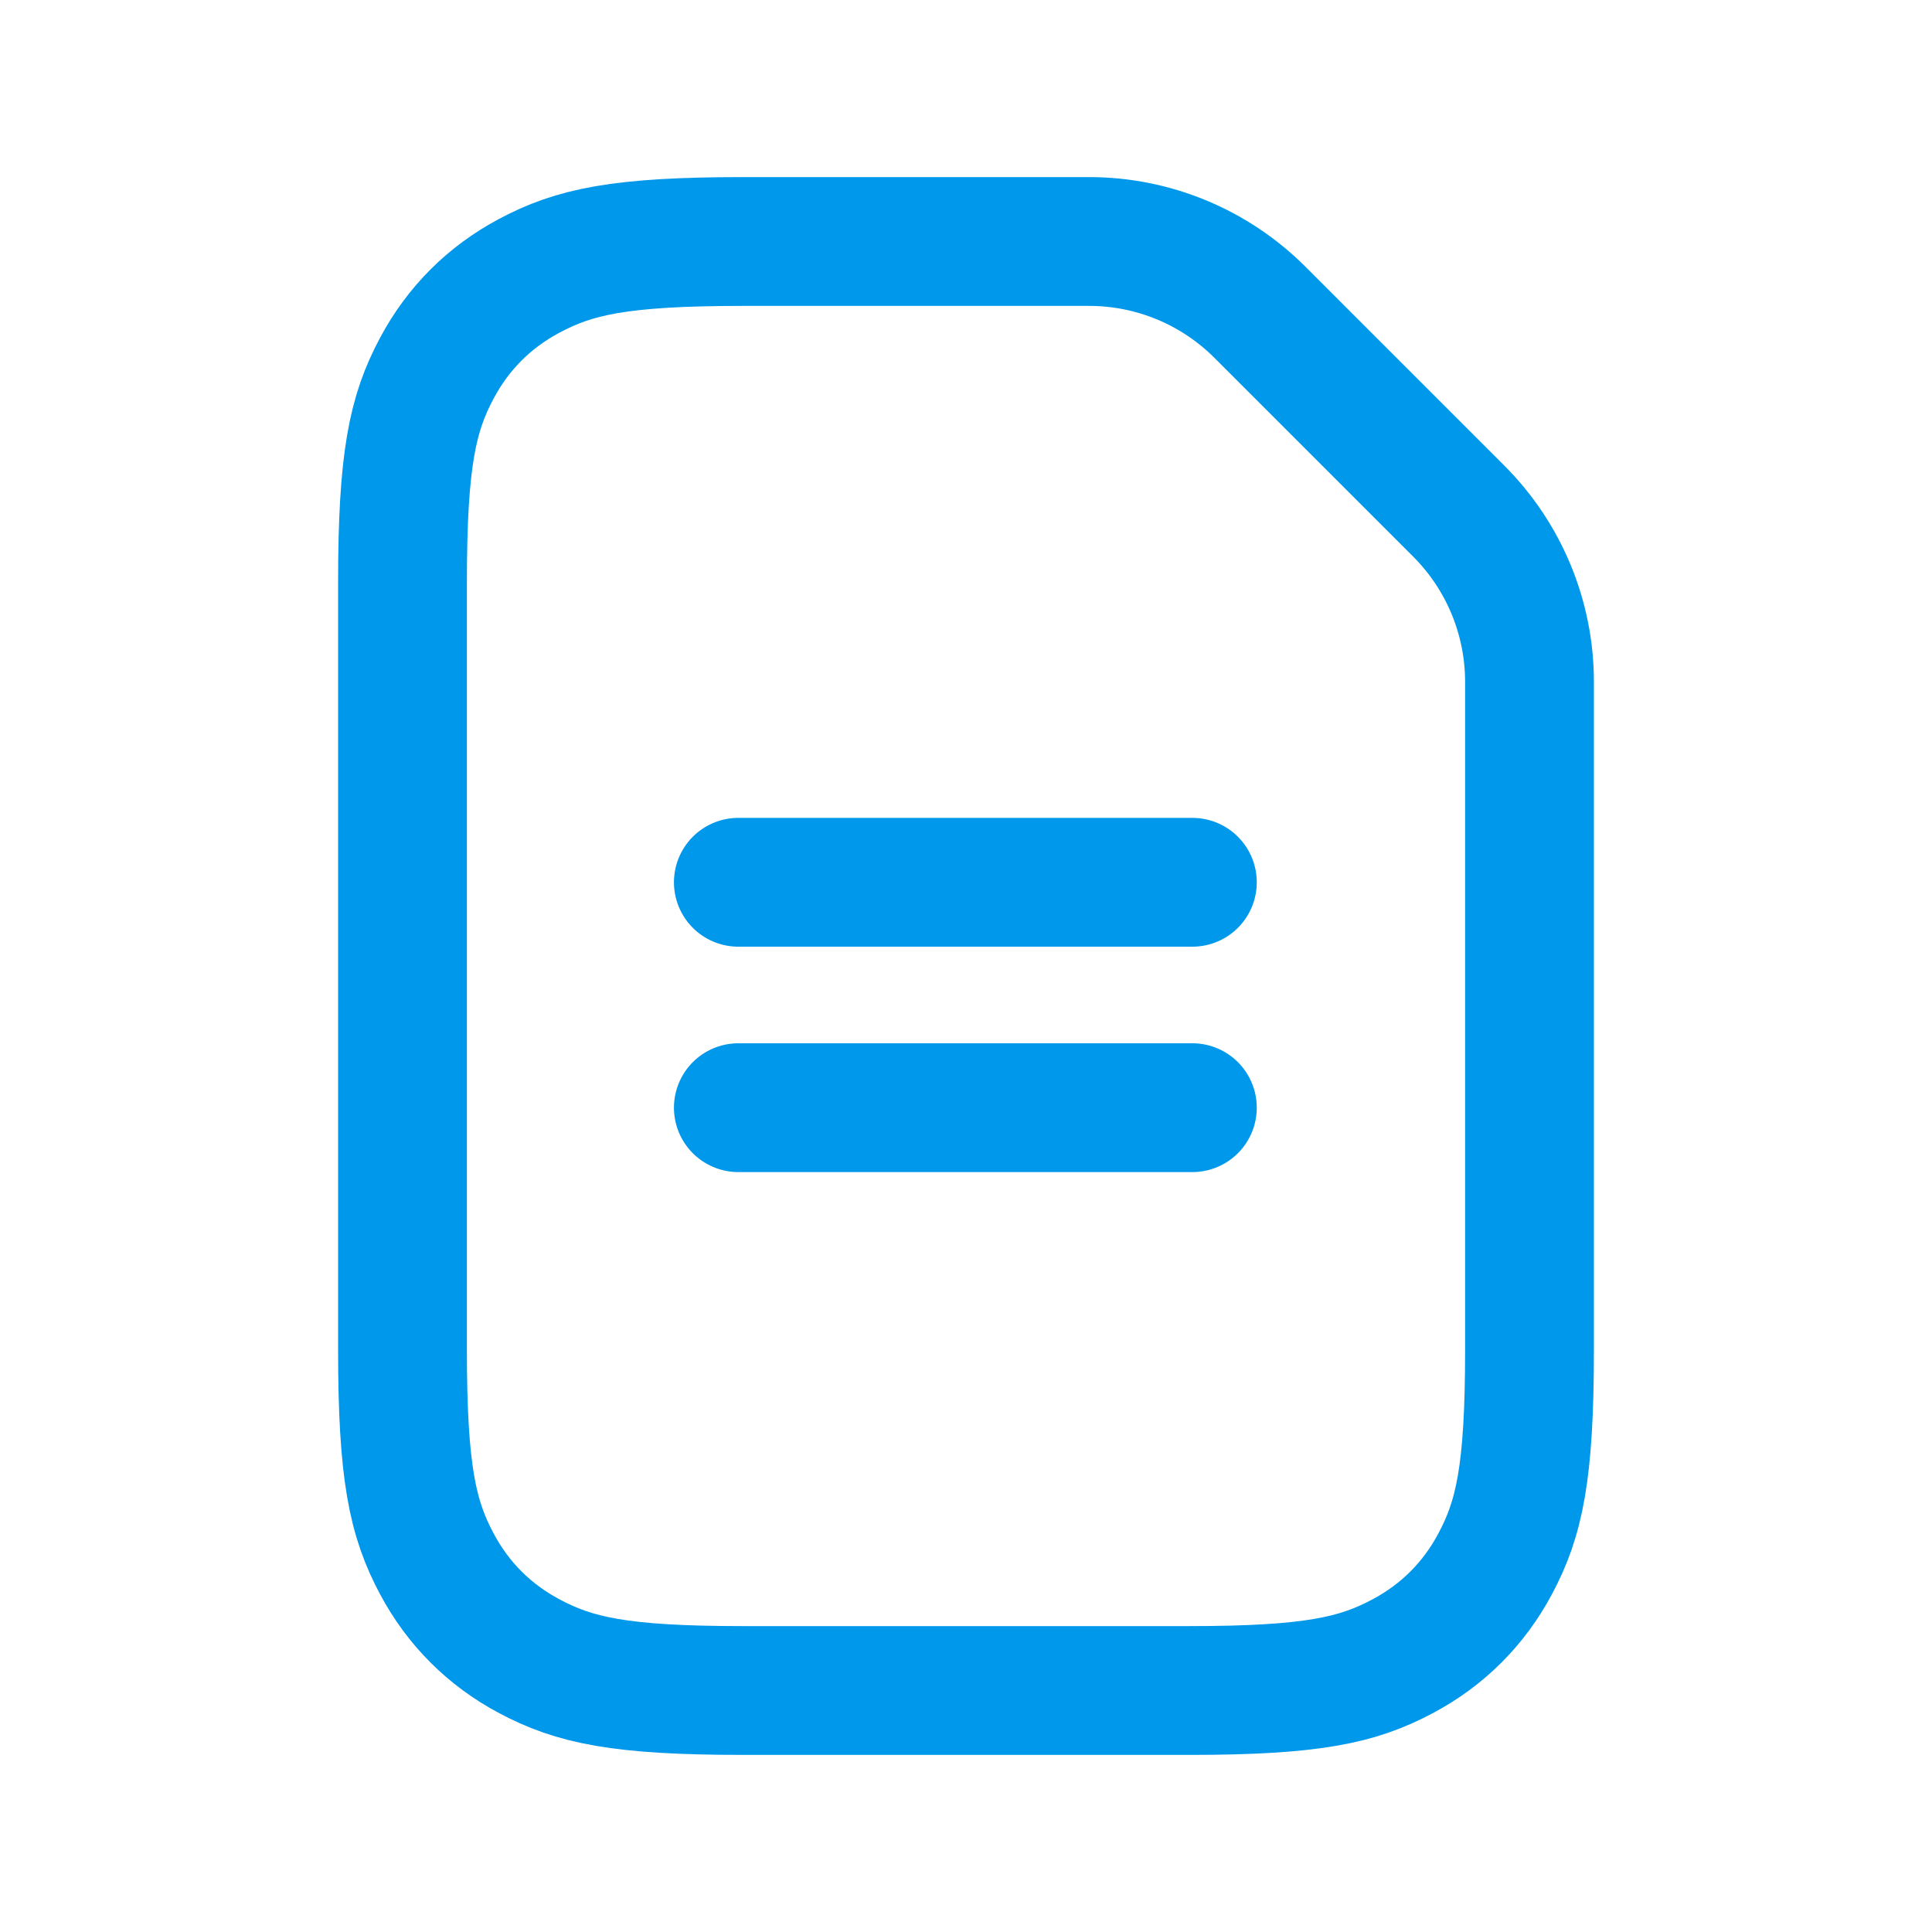 <svg width="24" height="24" viewBox="0 0 24 24" fill="none" xmlns="http://www.w3.org/2000/svg">
<path d="M9.228 3H13.53C14.325 3 15.088 3.316 15.651 3.879L18.121 6.349C18.684 6.912 19 7.675 19 8.47V16.772C19 18.3 18.873 18.867 18.572 19.429C18.309 19.922 17.922 20.309 17.429 20.572C16.867 20.873 16.3 21 14.772 21H9.228C7.7 21 7.133 20.873 6.571 20.572C6.078 20.309 5.691 19.922 5.428 19.429C5.127 18.867 5 18.3 5 16.772V7.228C5 5.7 5.127 5.133 5.428 4.571C5.691 4.078 6.078 3.691 6.571 3.428C7.133 3.127 7.7 3 9.228 3Z" stroke="#0098EA" stroke-width="1.6"/>
<path d="M14.812 10.96H9.172" stroke="#0098EA" stroke-width="1.6" stroke-linecap="round" stroke-linejoin="round"/>
<path d="M14.812 13.76H9.172" stroke="#0098EA" stroke-width="1.6" stroke-linecap="round" stroke-linejoin="round"/>
</svg>
